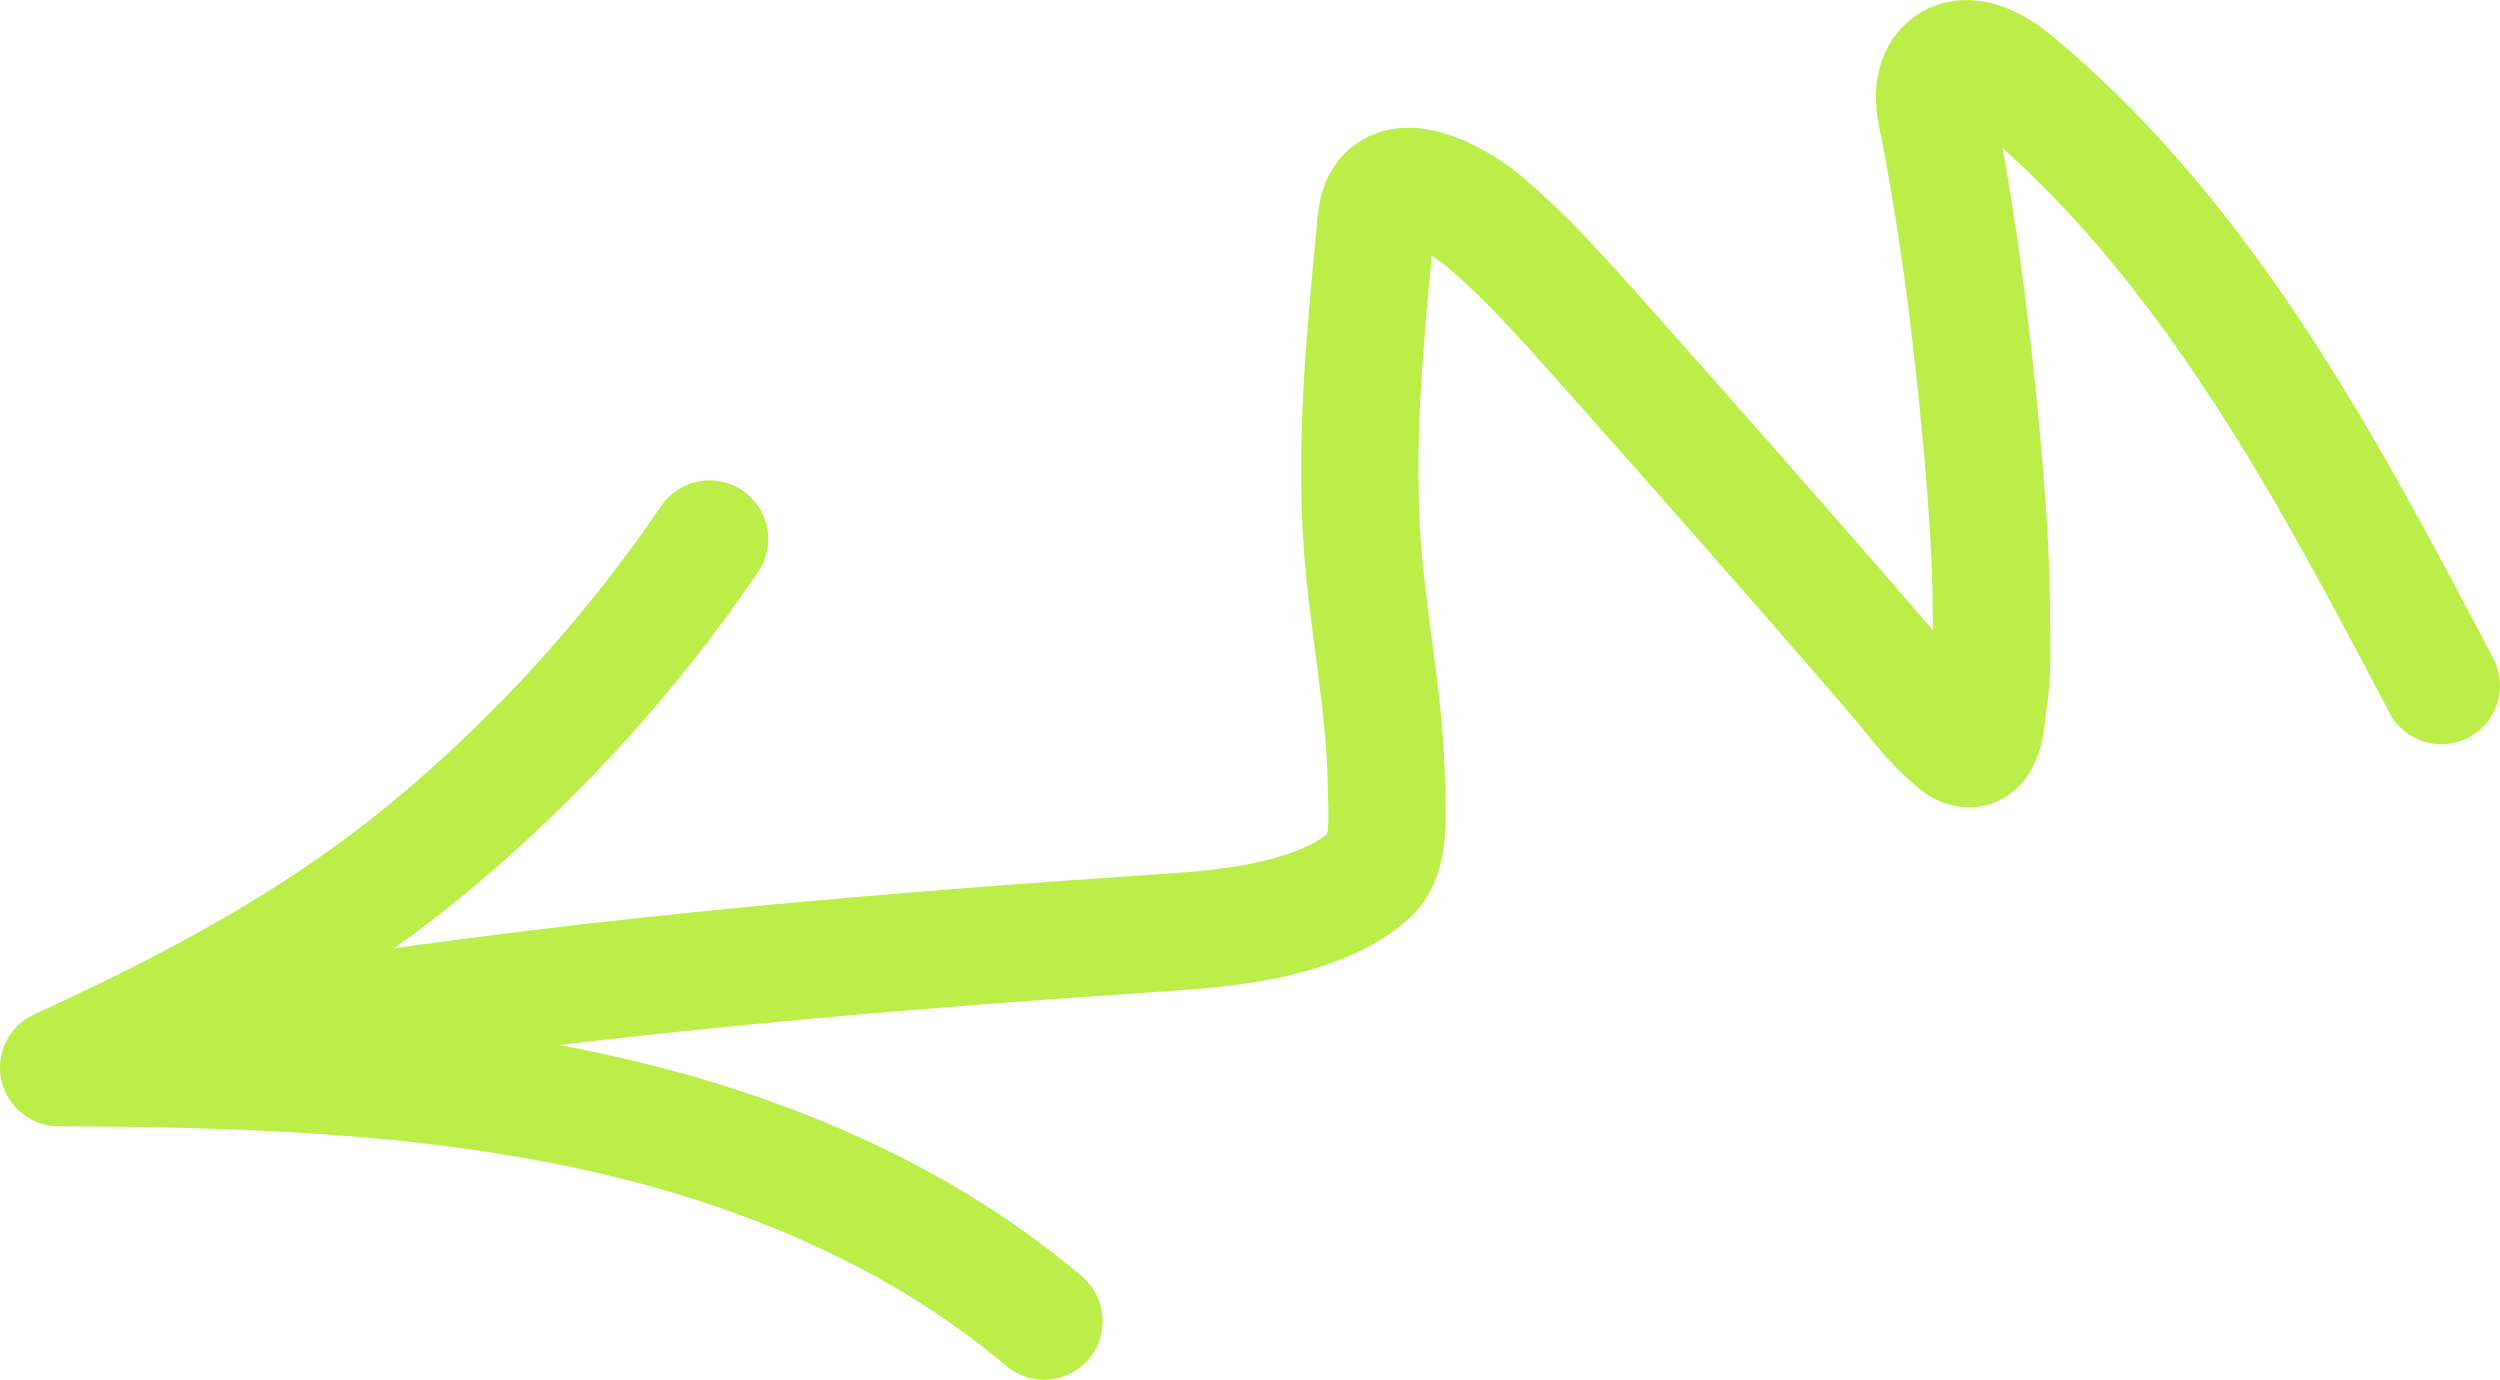 <?xml version="1.0" encoding="UTF-8"?> <svg xmlns="http://www.w3.org/2000/svg" id="_Слой_1" data-name="Слой 1" viewBox="0 0 234.5 129.41"><defs><style> .cls-1 { fill: none; stroke: #bbee49; stroke-linecap: round; stroke-linejoin: round; stroke-width: 11px; } </style></defs><path class="cls-1" d="M229,64.31c-10.82-20.62-22.1-41.81-40.01-56.7-1.8-1.49-4.43-2.95-6.28-1.53-1.3.99-1.43,2.91-1.1,4.51,1.88,9.28,3.13,18.84,4.04,28.29.59,6.07,1.09,12.17,1.14,18.27.02,2.85.18,5.9-.29,8.72-.2,1.2-.2,5.09-2.39,4.23-.2-.08-.37-.21-.54-.34-2.42-1.91-4.2-4.49-6.21-6.82-9.14-10.56-18.36-21.05-27.65-31.47-3.33-3.73-6.68-7.47-10.5-10.71-2.63-2.23-9.58-6.1-10.14,0-1,10.8-2.15,21.5-1.12,32.36.65,6.83,1.99,13.6,2.09,20.48.03,2.43.5,6.59-1.51,8.42-4.4,3.99-12.34,4.98-17.97,5.36-26.85,1.8-53.71,4.01-80.3,8.12-6.47,1-12.97,2.13-19.38,3.6"></path><path class="cls-1" d="M66.56,50.56c-7.22,10.62-15.91,20.23-25.75,28.48-10.73,8.99-22.58,15.28-35.31,21.1,16.25.08,32.6.54,48.52,3.8,15.92,3.26,31.51,9.48,43.91,19.98"></path></svg> 